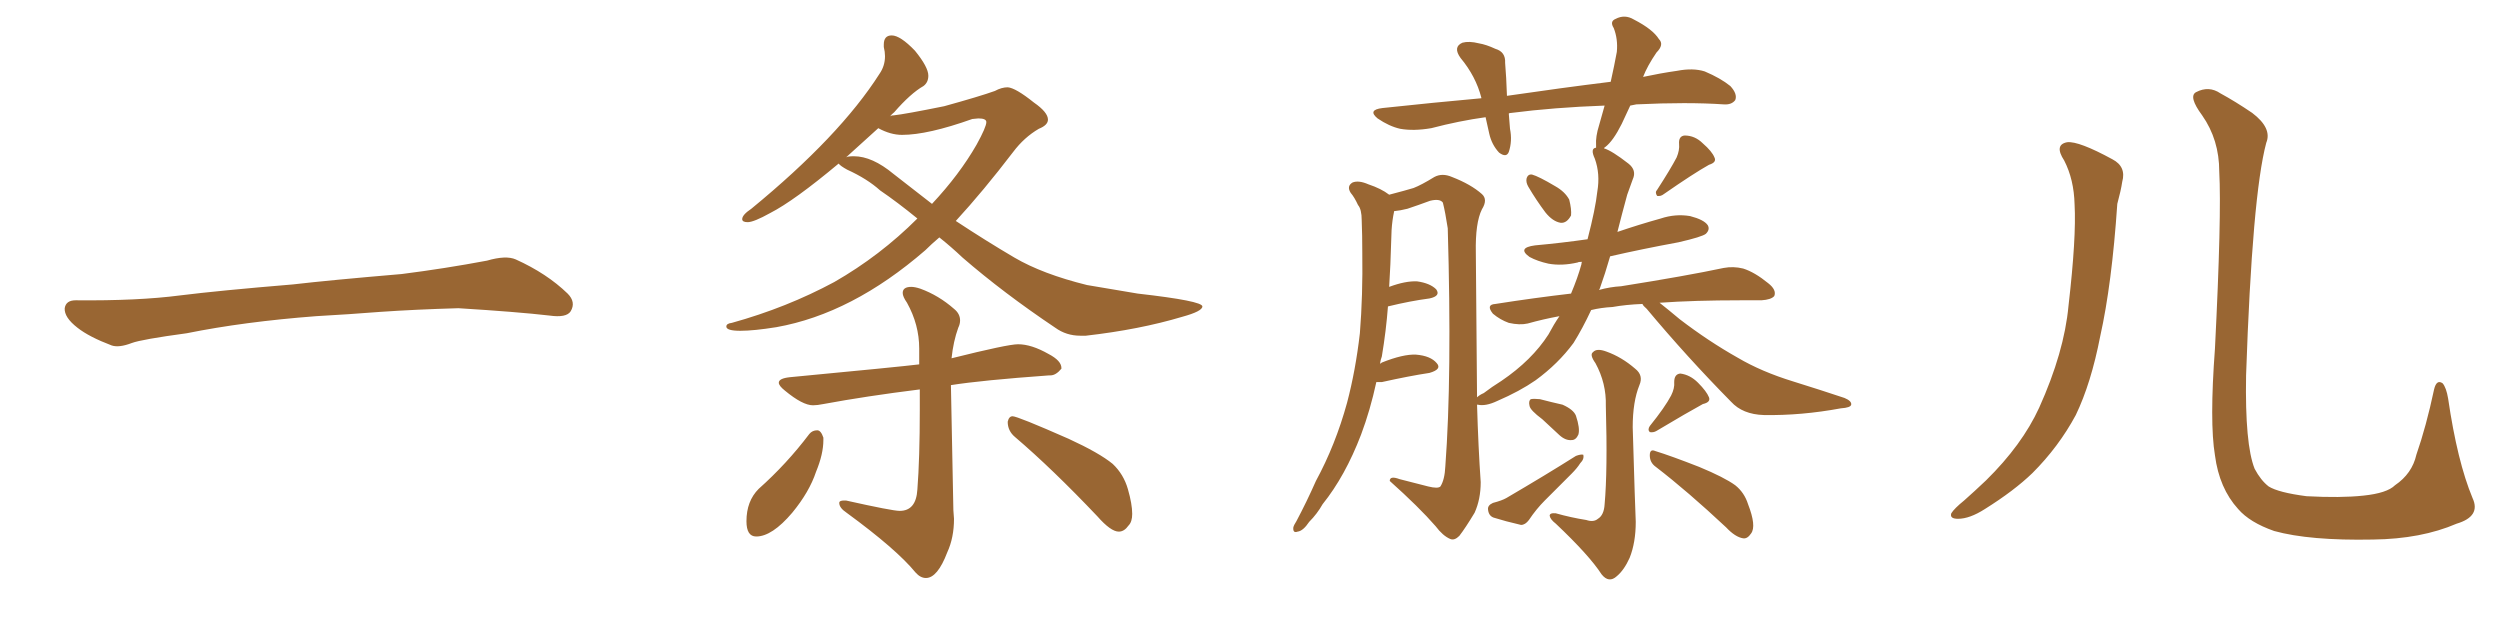 <svg xmlns="http://www.w3.org/2000/svg" xmlns:xlink="http://www.w3.org/1999/xlink" width="600" height="150"><path fill="#996633" padding="10" d="M75.88 75.88L75.88 75.88L75.88 75.88Q58.59 77.20 44.82 79.98L44.82 79.98Q33.98 81.45 31.64 82.32L31.64 82.32Q28.56 83.50 26.81 82.91L26.81 82.91Q21.39 80.86 18.60 78.66L18.60 78.66Q15.38 76.17 15.53 73.97L15.53 73.97Q15.82 72.07 18.16 72.07L18.16 72.07Q33.11 72.22 43.21 70.90L43.21 70.90Q52.59 69.73 70.31 68.26L70.31 68.26Q79.10 67.24 96.39 65.77L96.39 65.77Q106.79 64.45 116.89 62.55L116.89 62.55Q121.44 61.23 123.78 62.26L123.78 62.26Q131.25 65.63 136.23 70.46L136.23 70.46Q138.28 72.51 136.96 74.71L136.96 74.71Q135.94 76.32 131.84 75.73L131.84 75.73Q124.22 74.85 110.01 73.97L110.01 73.97Q99.61 74.27 91.26 74.85L91.26 74.85Q83.79 75.44 75.88 75.88ZM259.28 80.57L260.60 80.57Q273.49 79.10 283.74 76.03L283.74 76.03Q288.57 74.71 288.57 73.54L288.57 73.54Q288.57 72.22 273.05 70.46L273.05 70.46L260.89 68.41Q250.20 65.77 243.46 61.82Q236.72 57.86 229.39 53.03L229.39 53.03Q235.99 45.85 243.16 36.47L243.16 36.47Q245.80 32.96 249.32 30.91L249.32 30.91Q251.51 30.03 251.51 28.71L251.51 28.71Q251.51 26.95 248.14 24.61L248.14 24.61Q243.75 21.09 241.85 20.95L241.85 20.95Q240.38 20.95 238.77 21.83L238.77 21.83Q235.11 23.14 226.61 25.49L226.61 25.49Q217.24 27.39 214.45 27.69L214.45 27.69Q213.87 27.69 213.57 27.98L213.57 27.98Q214.01 27.39 214.60 26.95L214.60 26.95Q218.55 22.41 221.63 20.65L221.63 20.65Q222.80 19.78 222.80 18.16L222.80 18.16Q222.80 16.11 219.58 12.16L219.58 12.16Q216.06 8.50 214.01 8.50L214.01 8.50Q212.11 8.50 212.11 10.69L212.11 10.69L212.11 11.28Q212.40 12.45 212.40 13.48L212.40 13.48Q212.40 15.82 211.08 17.72L211.08 17.72Q201.56 32.67 180.32 50.10L180.32 50.10Q178.13 51.56 178.13 52.59L178.13 52.59Q178.13 53.32 179.44 53.32L179.44 53.32Q180.91 53.32 184.86 51.12L184.86 51.12Q190.58 48.19 201.27 39.26L201.27 39.26Q201.71 39.84 203.32 40.72L203.32 40.72Q208.15 42.92 211.23 45.70L211.23 45.70Q215.33 48.49 220.17 52.44L220.17 52.44Q211.23 61.38 200.24 67.68L200.24 67.68Q188.82 73.83 175.63 77.49L175.63 77.49Q174.32 77.64 174.32 78.37L174.32 78.37Q174.32 79.39 177.69 79.39L177.69 79.39Q180.91 79.39 186.33 78.52L186.33 78.52Q204.49 75.29 222.07 60.06L222.07 60.06Q223.54 58.59 225.44 56.98L225.44 56.98Q228.22 59.18 231.01 61.82L231.01 61.82Q240.82 70.31 253.27 78.66L253.27 78.66Q255.91 80.57 259.28 80.57L259.28 80.57ZM223.68 48.93L223.68 48.93L214.45 41.75Q209.33 37.50 204.93 37.50L204.93 37.50Q203.32 37.50 203.03 37.79L203.03 37.79L210.79 30.76Q213.72 32.37 216.50 32.37L216.50 32.37Q222.66 32.37 233.35 28.56L233.35 28.56L234.81 28.42Q236.72 28.42 236.72 29.30L236.72 29.30Q236.72 30.47 234.38 34.72L234.38 34.72Q230.27 41.89 223.68 48.93ZM222.22 138.72L222.22 138.72Q225 138.72 227.34 132.57L227.34 132.57Q228.96 129.05 228.96 124.51L228.96 124.51L228.81 122.46L228.22 92.43Q235.55 91.26 251.81 90.09L251.81 90.09L252.10 90.09Q253.42 90.09 254.74 88.48L254.74 88.48L254.74 88.33Q254.74 86.57 251.66 84.96L251.66 84.96Q247.56 82.62 244.34 82.62L244.34 82.62Q241.85 82.62 228.37 85.99L228.37 85.99Q228.81 81.88 229.98 78.66L229.98 78.66Q230.42 77.78 230.42 76.90L230.42 76.90Q230.42 75.29 228.96 74.12L228.96 74.12Q225.29 70.90 220.90 69.29L220.90 69.29Q219.58 68.85 218.70 68.85L218.70 68.85Q216.65 68.85 216.65 70.31L216.65 70.31Q216.65 71.19 217.68 72.66L217.68 72.66Q220.61 77.93 220.61 83.64L220.61 83.64L220.61 87.45Q215.77 88.04 189.55 90.53L189.55 90.53Q186.91 90.82 186.91 91.85L186.91 91.85Q186.91 92.58 188.38 93.75L188.38 93.75Q192.63 97.27 195.12 97.27L195.12 97.27Q196.14 97.27 197.61 96.97L197.61 96.97Q207.86 95.07 220.75 93.46L220.75 93.46L220.75 98.29Q220.75 110.01 220.17 117.48L220.17 117.48Q219.87 122.61 215.92 122.61L215.92 122.61Q214.16 122.61 203.03 120.12L203.03 120.12L202.59 120.12Q201.42 120.12 201.42 120.70L201.42 120.70Q201.42 121.88 203.17 123.05L203.17 123.05Q215.19 131.84 219.73 137.40L219.73 137.40Q220.90 138.72 222.22 138.72ZM181.49 128.76L181.49 128.76Q185.30 128.76 190.14 123.05L190.14 123.05Q194.24 118.07 195.85 113.23L195.85 113.23Q197.61 108.98 197.61 105.62L197.61 105.62L197.61 105.03Q197.02 103.27 196.14 103.27L196.14 103.27Q194.97 103.27 194.24 104.15L194.24 104.15Q188.82 111.33 182.08 117.33L182.08 117.33Q179.15 120.26 179.15 125.10L179.15 125.10Q179.15 128.76 181.49 128.76ZM268.51 127.59L268.51 127.59Q269.82 127.59 270.85 126.12L270.85 126.12Q271.73 125.24 271.73 123.34L271.73 123.34Q271.73 121.00 270.70 117.41Q269.68 113.82 267.04 111.33L267.04 111.33Q263.82 108.69 256.49 105.32L256.49 105.32Q244.19 99.90 243.02 99.90L243.02 99.90Q242.14 99.90 241.85 101.22L241.85 101.22Q241.85 103.42 243.60 104.88L243.60 104.88Q252.54 112.50 263.38 123.93L263.38 123.93Q266.60 127.59 268.51 127.59ZM366.80 44.82L366.80 44.82Q366.21 43.80 366.36 42.92L366.36 42.92Q366.65 41.75 367.68 41.89L367.68 41.89Q369.29 42.33 373.24 44.68L373.24 44.68Q375.59 46.00 376.61 47.90L376.61 47.90Q377.20 50.24 377.05 51.71L377.05 51.71Q376.03 53.61 374.56 53.47L374.56 53.47Q372.66 53.17 370.90 50.98L370.90 50.98Q368.70 48.05 366.80 44.82ZM402.39 37.79L402.39 37.79Q403.13 36.04 402.98 34.57L402.98 34.57Q402.83 32.67 404.30 32.52L404.30 32.52Q406.79 32.52 408.69 34.42L408.69 34.42Q410.89 36.33 411.47 37.79L411.47 37.79Q412.06 38.96 410.16 39.55L410.16 39.55Q406.49 41.60 399.32 46.58L399.32 46.58Q398.58 47.17 397.71 47.02L397.71 47.02Q397.12 46.14 397.71 45.56L397.71 45.56Q400.93 40.58 402.39 37.79ZM394.19 72.95L394.19 72.95Q390.23 73.10 387.01 73.68L387.01 73.68Q384.23 73.83 381.88 74.41L381.88 74.41Q379.83 78.81 377.64 82.32L377.64 82.32Q373.97 87.30 368.55 91.26L368.55 91.26Q364.75 93.90 359.33 96.24L359.33 96.24Q356.54 97.56 354.64 97.12L354.64 97.12Q354.64 97.12 354.49 97.12L354.49 97.12Q354.79 107.37 355.37 115.72L355.37 115.72Q355.37 119.82 353.91 123.05L353.91 123.05Q351.71 126.71 350.24 128.61L350.24 128.61Q349.07 129.79 348.05 129.35L348.05 129.35Q346.29 128.61 344.53 126.27L344.53 126.27Q340.58 121.73 333.54 115.43L333.54 115.43Q333.54 114.11 335.89 114.99L335.89 114.99Q339.26 115.87 342.77 116.75L342.77 116.75Q345.12 117.33 345.70 116.75L345.70 116.75Q346.73 115.14 346.88 111.91L346.88 111.91Q348.49 90.38 347.46 54.79L347.46 54.79Q346.88 50.98 346.29 48.63L346.29 48.63Q345.56 47.61 343.21 48.19L343.21 48.19Q340.43 49.22 337.79 50.10L337.79 50.10Q336.04 50.54 334.57 50.68L334.57 50.68Q334.57 50.68 334.57 50.83L334.57 50.83Q334.13 52.88 333.98 55.22L333.98 55.22Q333.84 59.03 333.69 63.43L333.69 63.43Q333.54 66.06 333.40 68.85L333.40 68.85Q337.35 67.38 340.14 67.53L340.14 67.53Q343.21 67.97 344.68 69.43L344.68 69.43Q345.85 71.04 343.07 71.63L343.07 71.63Q338.53 72.22 333.11 73.54L333.11 73.54Q332.67 79.39 331.64 85.55L331.64 85.55Q331.35 86.28 331.20 87.30L331.20 87.30Q331.49 87.16 331.64 87.01L331.64 87.01Q336.77 84.96 339.84 85.11L339.84 85.11Q343.36 85.40 344.82 87.16L344.82 87.16Q346.14 88.62 343.07 89.50L343.07 89.50Q338.23 90.23 331.64 91.70L331.64 91.70Q330.91 91.70 330.32 91.70L330.32 91.70Q328.86 98.44 326.66 104.30L326.66 104.30Q322.85 114.26 317.43 121.00L317.43 121.00Q316.11 123.34 314.21 125.24L314.21 125.24Q312.74 127.44 311.43 127.59L311.43 127.59Q310.25 128.03 310.40 126.56L310.40 126.56Q310.55 125.98 311.13 125.10L311.13 125.10Q313.62 120.41 315.82 115.43L315.82 115.43Q320.51 106.79 323.29 96.68L323.29 96.68Q325.34 88.92 326.37 79.98L326.37 79.98Q327.10 70.90 326.95 60.64L326.95 60.64Q326.95 56.40 326.81 52.88L326.81 52.88Q326.81 50.24 325.93 49.22L325.93 49.22Q325.05 47.31 324.17 46.29L324.17 46.29Q323.14 44.68 324.61 43.80L324.61 43.80Q326.07 43.21 328.42 44.24L328.42 44.24Q331.49 45.26 333.40 46.73L333.40 46.73Q337.35 45.70 339.26 45.12L339.26 45.12Q341.16 44.38 344.24 42.48L344.24 42.48Q346.14 41.46 348.49 42.48L348.49 42.48Q353.03 44.24 355.66 46.58L355.66 46.58Q357.13 47.90 355.66 50.24L355.66 50.24Q354.05 53.47 354.20 60.64L354.20 60.64Q354.35 79.98 354.49 95.36L354.49 95.36Q355.08 94.78 356.10 94.34L356.10 94.34Q358.01 92.87 360.35 91.41L360.35 91.41Q367.68 86.43 371.63 80.27L371.63 80.27Q372.95 77.78 374.27 75.88L374.27 75.88Q370.31 76.61 366.65 77.64L366.65 77.64Q364.75 78.08 362.11 77.49L362.11 77.49Q360.06 76.76 358.30 75.29L358.30 75.29Q356.54 73.10 358.89 72.95L358.89 72.95Q368.26 71.48 377.05 70.46L377.05 70.46Q378.66 66.65 379.54 63.43L379.54 63.43Q379.54 62.99 379.69 62.84L379.69 62.84Q378.81 62.84 378.66 62.99L378.66 62.99Q374.85 63.87 371.63 63.28L371.63 63.28Q368.99 62.70 367.09 61.67L367.09 61.67Q364.01 59.47 368.41 58.89L368.41 58.89Q374.85 58.30 381.01 57.42L381.01 57.42Q382.91 50.10 383.35 46.00L383.35 46.00Q384.08 41.75 382.76 38.09L382.76 38.09Q381.59 35.60 383.06 35.45L383.06 35.45Q383.06 35.01 383.06 34.86L383.06 34.86Q382.91 32.81 383.79 30.03L383.79 30.03Q384.52 27.54 385.11 25.34L385.11 25.34Q372.95 25.78 362.70 27.10L362.70 27.10Q362.26 27.10 362.11 27.25L362.11 27.25Q362.26 29.00 362.40 30.91L362.40 30.91Q362.99 33.84 362.11 36.47L362.11 36.47Q361.52 37.94 359.77 36.62L359.77 36.62Q358.01 34.72 357.42 32.08L357.42 32.08Q356.98 30.03 356.54 28.13L356.54 28.13Q350.24 29.00 343.51 30.76L343.51 30.76Q339.26 31.49 336.04 30.91L336.04 30.91Q333.40 30.32 330.62 28.42L330.62 28.42Q328.13 26.37 331.79 25.93L331.79 25.93Q344.09 24.61 355.52 23.58L355.52 23.58Q355.52 23.44 355.52 23.44L355.52 23.44Q354.20 18.31 350.54 13.92L350.54 13.92Q348.63 11.28 350.98 10.25L350.98 10.25Q352.59 9.81 354.93 10.40L354.93 10.40Q356.69 10.69 358.89 11.72L358.89 11.72Q361.38 12.45 361.23 15.09L361.23 15.09Q361.52 18.46 361.67 23.00L361.67 23.00Q374.71 21.09 386.57 19.63L386.57 19.63Q387.45 15.67 388.04 12.45L388.04 12.45Q388.33 9.38 387.30 6.74L387.30 6.74Q386.28 5.13 387.74 4.54L387.74 4.54Q389.94 3.37 392.14 4.69L392.14 4.69Q396.68 7.03 398.14 9.38L398.14 9.38Q399.46 10.69 397.56 12.60L397.56 12.60Q395.36 15.82 394.34 18.46L394.34 18.46Q398.44 17.58 402.54 16.99L402.54 16.99Q406.35 16.26 409.13 17.14L409.13 17.14Q412.94 18.75 415.28 20.65L415.28 20.65Q417.04 22.56 416.46 24.02L416.46 24.02Q415.58 25.20 413.67 25.05L413.67 25.05Q405.03 24.46 392.72 25.05L392.72 25.05Q391.85 25.20 391.26 25.34L391.26 25.34Q390.23 27.54 389.21 29.74L389.21 29.74Q387.16 33.84 385.25 35.30L385.25 35.30Q384.96 35.45 384.96 35.60L384.96 35.60Q386.87 36.18 390.82 39.26L390.82 39.26Q392.87 40.87 391.85 43.07L391.85 43.07Q391.41 44.38 390.53 46.73L390.53 46.73Q389.21 51.56 388.18 55.66L388.18 55.66Q393.31 53.91 398.58 52.44L398.58 52.44Q402.10 51.27 405.62 51.86L405.62 51.86Q408.98 52.73 409.86 54.05L409.86 54.05Q410.45 55.08 409.42 56.10L409.42 56.10Q408.54 56.84 402.83 58.15L402.83 58.15Q394.04 59.77 386.43 61.52L386.43 61.52Q385.25 65.63 383.94 69.29L383.94 69.29Q383.79 69.43 383.79 69.58L383.79 69.58Q386.43 68.85 389.06 68.70L389.06 68.70Q404.74 66.21 413.67 64.31L413.67 64.31Q416.02 63.87 418.36 64.45L418.36 64.45Q421.14 65.33 424.37 67.97L424.37 67.97Q426.42 69.58 425.83 71.04L425.83 71.04Q425.10 71.92 422.75 72.07L422.75 72.07Q420.41 72.07 417.77 72.07L417.77 72.07Q406.64 72.07 398.29 72.66L398.29 72.66Q400.34 74.27 403.13 76.61L403.13 76.61Q410.01 81.88 417.04 85.84L417.04 85.84Q422.75 89.21 430.37 91.55L430.37 91.55Q436.96 93.60 442.68 95.51L442.68 95.51Q444.43 96.24 444.29 97.12L444.29 97.12Q444.14 97.85 441.80 98.00L441.80 98.00Q432.28 99.76 423.34 99.61L423.34 99.61Q418.21 99.46 415.43 96.39L415.43 96.39Q404.88 85.69 395.21 74.12L395.21 74.12Q394.34 73.39 394.19 72.95ZM380.71 124.80L380.71 124.80Q382.47 125.39 383.50 124.51L383.50 124.51Q384.96 123.63 385.11 121.00L385.11 121.00Q385.84 112.94 385.40 97.41L385.40 97.41Q385.55 91.99 382.91 87.16L382.91 87.16Q381.45 85.11 382.32 84.52L382.32 84.52Q383.20 83.50 385.55 84.38L385.55 84.38Q389.21 85.69 392.43 88.48L392.43 88.48Q394.48 90.09 393.46 92.43L393.46 92.43Q391.85 96.39 391.85 102.54L391.85 102.54Q392.43 122.17 392.58 125.24L392.58 125.24Q392.58 130.22 391.11 133.89L391.11 133.89Q389.79 136.82 388.04 138.28L388.04 138.28Q386.13 140.04 384.38 137.84L384.38 137.84Q381.45 133.30 373.39 125.68L373.39 125.68Q372.07 124.66 371.92 123.78L371.92 123.78Q371.92 123.05 373.39 123.19L373.39 123.19Q377.05 124.22 380.71 124.80ZM370.17 100.63L370.17 100.63Q367.24 98.44 367.09 97.41L367.09 97.41Q366.80 96.24 367.38 95.80L367.38 95.80Q368.12 95.65 369.58 95.80L369.58 95.80Q372.36 96.53 375 97.12L375 97.12Q377.64 98.29 378.22 99.76L378.22 99.76Q379.25 102.83 378.81 104.30L378.81 104.30Q378.22 105.62 377.20 105.62L377.20 105.62Q375.73 105.76 374.27 104.44L374.27 104.44Q372.07 102.39 370.17 100.63ZM358.30 120.70L358.30 120.70Q360.50 120.12 361.52 119.53L361.52 119.53Q371.04 113.96 378.22 109.42L378.22 109.42Q379.39 108.98 379.98 109.13L379.98 109.13Q380.27 110.16 379.25 111.18L379.25 111.18Q378.52 112.35 377.20 113.67L377.20 113.67Q373.97 116.89 370.75 120.12L370.75 120.12Q368.70 122.17 366.94 124.80L366.94 124.80Q366.06 125.98 365.04 125.98L365.04 125.98Q361.23 125.10 358.45 124.22L358.45 124.22Q357.28 123.78 357.13 122.31L357.13 122.31Q356.98 121.29 358.30 120.70ZM401.07 94.92L401.07 94.92Q401.95 93.16 401.81 91.70L401.81 91.70Q401.81 89.79 403.27 89.65L403.27 89.65Q405.62 89.94 407.52 91.85L407.52 91.85Q409.57 93.90 410.16 95.36L410.16 95.36Q410.60 96.53 408.69 96.97L408.69 96.97Q405.18 98.88 397.56 103.42L397.56 103.42Q396.83 103.86 395.95 103.71L395.95 103.71Q395.36 103.13 395.95 102.25L395.95 102.25Q399.61 97.71 401.07 94.92ZM397.41 112.06L397.41 112.06L397.41 112.06Q395.95 111.04 395.95 109.28L395.95 109.28Q395.95 107.67 397.27 108.25L397.27 108.25Q401.07 109.42 407.81 112.06L407.81 112.06Q413.82 114.55 416.46 116.46L416.46 116.46Q418.65 118.21 419.53 121.00L419.53 121.00Q421.58 126.27 420.26 128.03L420.26 128.03Q419.38 129.35 418.36 129.20L418.36 129.20Q416.46 128.91 414.26 126.56L414.26 126.56Q405.03 117.92 397.41 112.06ZM495.41 38.53L495.41 38.53Q492.92 34.72 496.14 34.13L496.14 34.13Q498.93 33.84 506.98 38.23L506.98 38.23Q510.35 39.99 509.33 43.65L509.33 43.65Q509.03 45.70 508.15 48.93L508.15 48.93Q506.84 68.26 504.05 80.71L504.05 80.71Q501.86 91.99 498.19 99.61L498.19 99.61Q494.09 107.23 487.79 113.53L487.79 113.53Q483.40 117.77 476.37 122.17L476.37 122.17Q472.71 124.51 469.92 124.51L469.92 124.51Q467.87 124.51 468.31 123.19L468.31 123.19Q469.04 122.02 471.39 120.12L471.39 120.12Q473.88 117.92 476.66 115.28L476.66 115.28Q485.30 106.79 489.40 97.85L489.40 97.85Q495.41 84.52 496.44 73.39L496.44 73.39Q498.34 56.98 497.90 49.07L497.90 49.07Q497.75 43.07 495.41 38.53ZM593.41 119.53L593.41 119.53L593.41 119.53Q595.46 123.93 589.60 125.68L589.60 125.68Q581.10 129.35 569.53 129.49L569.53 129.49Q554.30 129.79 545.80 127.44L545.80 127.44Q539.94 125.39 537.16 122.17L537.16 122.17Q532.62 117.19 531.59 109.28L531.59 109.28Q530.27 101.37 531.59 83.64L531.59 83.64Q533.20 51.71 532.62 41.16L532.62 41.16Q532.62 33.54 528.52 27.69L528.52 27.69Q525.15 23.14 527.05 22.12L527.05 22.12Q530.13 20.51 532.91 22.41L532.91 22.41Q536.43 24.32 540.53 27.10L540.53 27.10Q545.36 30.76 543.90 34.28L543.90 34.28Q540.53 46.88 539.06 90.09L539.06 90.09Q538.77 106.64 541.11 112.50L541.11 112.50Q542.58 115.28 544.48 116.75L544.48 116.75Q546.83 118.21 553.56 119.09L553.56 119.09Q561.77 119.53 567.19 118.95L567.19 118.95Q572.90 118.36 574.80 116.46L574.80 116.46Q578.91 113.67 579.93 109.13L579.93 109.13Q582.28 102.39 584.18 93.46L584.18 93.46Q584.77 90.97 586.23 91.99L586.23 91.99Q587.11 93.02 587.55 95.65L587.55 95.65Q589.75 110.74 593.41 119.53Z"/></svg>